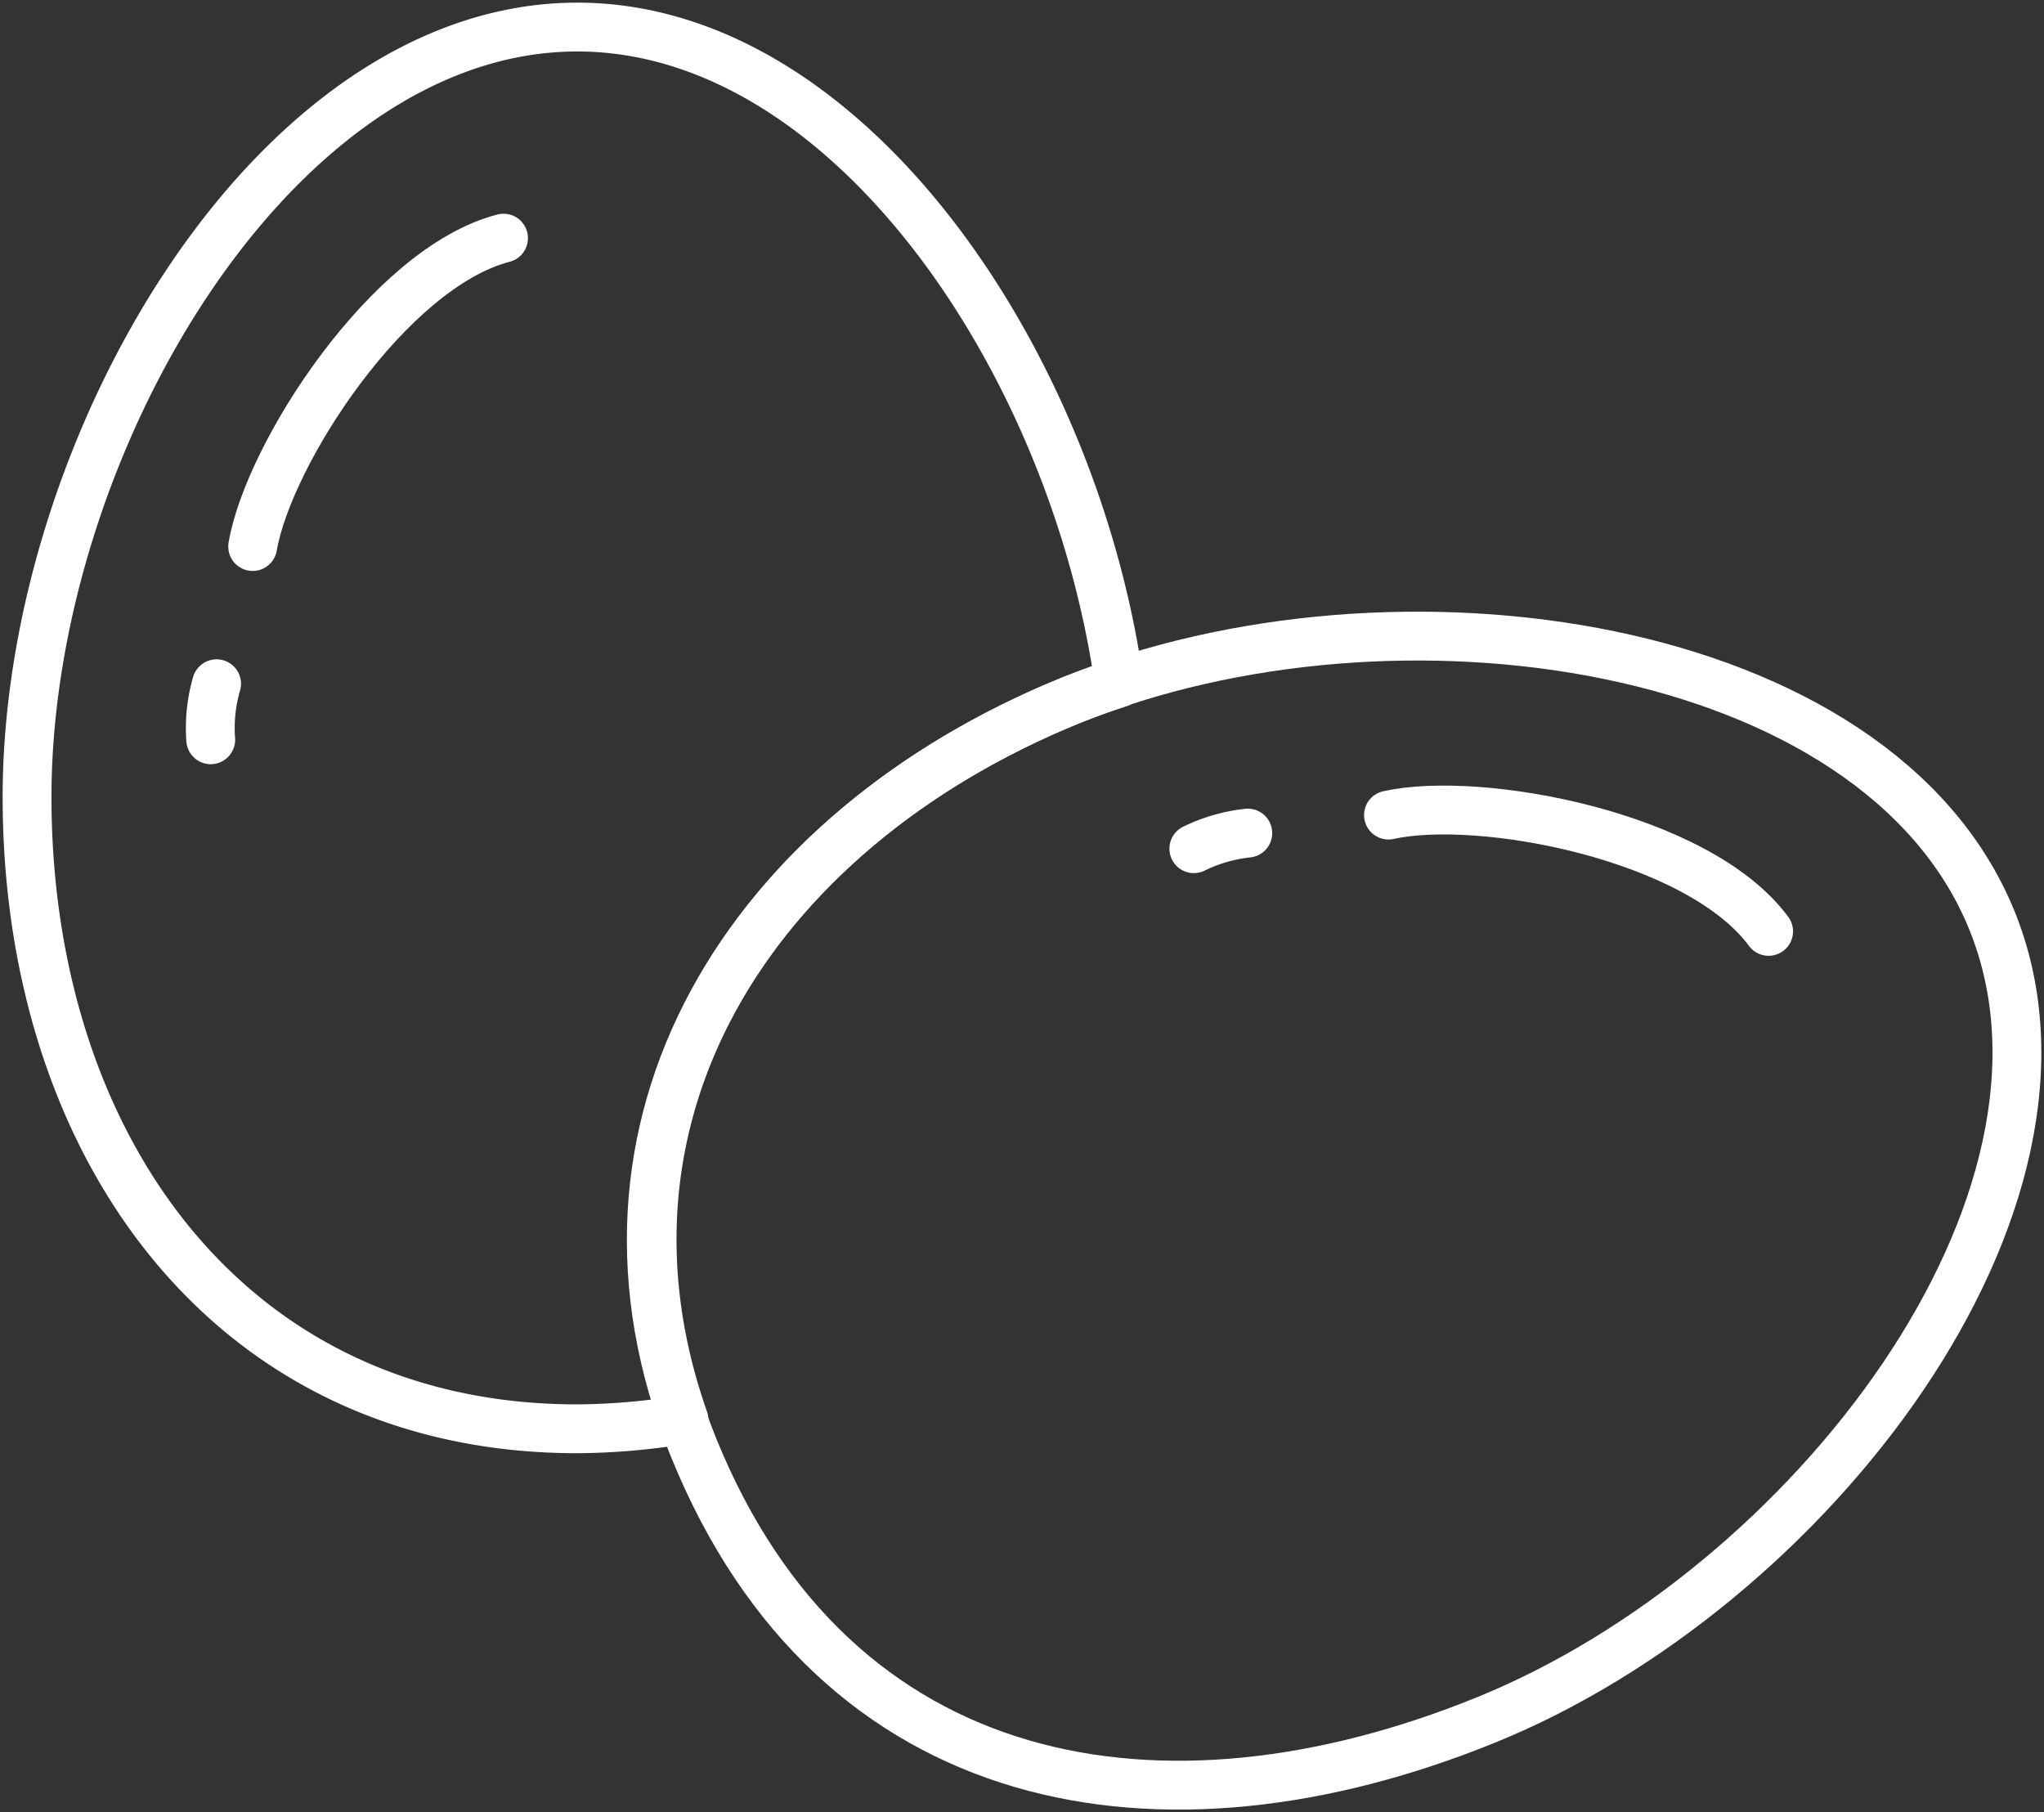 <svg xmlns="http://www.w3.org/2000/svg" xmlns:xlink="http://www.w3.org/1999/xlink" width="83.709" height="74.209" viewBox="0 0 83.709 74.209">
  <rect x="0" y="0" width="83.709" height="74.209" fill="#333333" stroke="none"/>
  <defs>
    <clipPath id="clip-path">
      <rect id="Rettangolo_825" data-name="Rettangolo 825" width="83.709" height="74.209" fill="none" stroke="#fff" stroke-width="2"/>
    </clipPath>
  </defs>
  <g id="Raggruppa_1787" data-name="Raggruppa 1787" clip-path="url(#clip-path)">
    <path id="Tracciato_15315" data-name="Tracciato 15315" d="M19.611,8.8c-4.7,1.217-9.626,8.84-10.273,12.628" transform="translate(1.01 0.952)" fill="none" stroke="#fff" stroke-linecap="round" stroke-linejoin="round" stroke-width="2"/>
    <path id="Tracciato_15316" data-name="Tracciato 15316" d="M8.031,25.265a6.485,6.485,0,0,0-.24,2.293" transform="translate(0.839 2.734)" fill="none" stroke="#fff" stroke-linecap="round" stroke-linejoin="round" stroke-width="2"/>
    <path id="Tracciato_15317" data-name="Tracciato 15317" d="M43.784,28.554c.629-.248,1.288-.482,1.943-.695C43.878,14.738,34.655,1,23.533,1,11.09,1,1,18.234,1,32.525S9.284,58.4,23.533,58.4A27.632,27.632,0,0,0,27.9,58.02C23.419,45.27,30.938,33.768,43.784,28.554Z" transform="translate(0.108 0.108)" fill="none" stroke="#fff" stroke-linecap="round" stroke-linejoin="round" stroke-width="2"/>
    <path id="Tracciato_15318" data-name="Tracciato 15318" d="M58.244,67.891C45.01,73.266,31.587,70.989,25.8,56.732,20.44,43.527,28.057,31.486,41.289,26.12c13.24-5.381,33.009-2.5,37.683,9.027C83.656,46.686,71.488,62.525,58.244,67.891Z" transform="translate(2.604 2.543)" fill="none" stroke="#fff" stroke-linecap="round" stroke-linejoin="round" stroke-width="2"/>
    <path id="Tracciato_15319" data-name="Tracciato 15319" d="M66.879,34.9c-2.89-3.91-11.807-5.594-15.568-4.762" transform="translate(5.552 3.239)" fill="none" stroke="#fff" stroke-linecap="round" stroke-linejoin="round" stroke-width="2"/>
    <path id="Tracciato_15320" data-name="Tracciato 15320" d="M46.327,30.784a6.63,6.63,0,0,0-2.209.638" transform="translate(4.774 3.331)" fill="none" stroke="#fff" stroke-linecap="round" stroke-linejoin="round" stroke-width="2"/>
  </g>
</svg>
